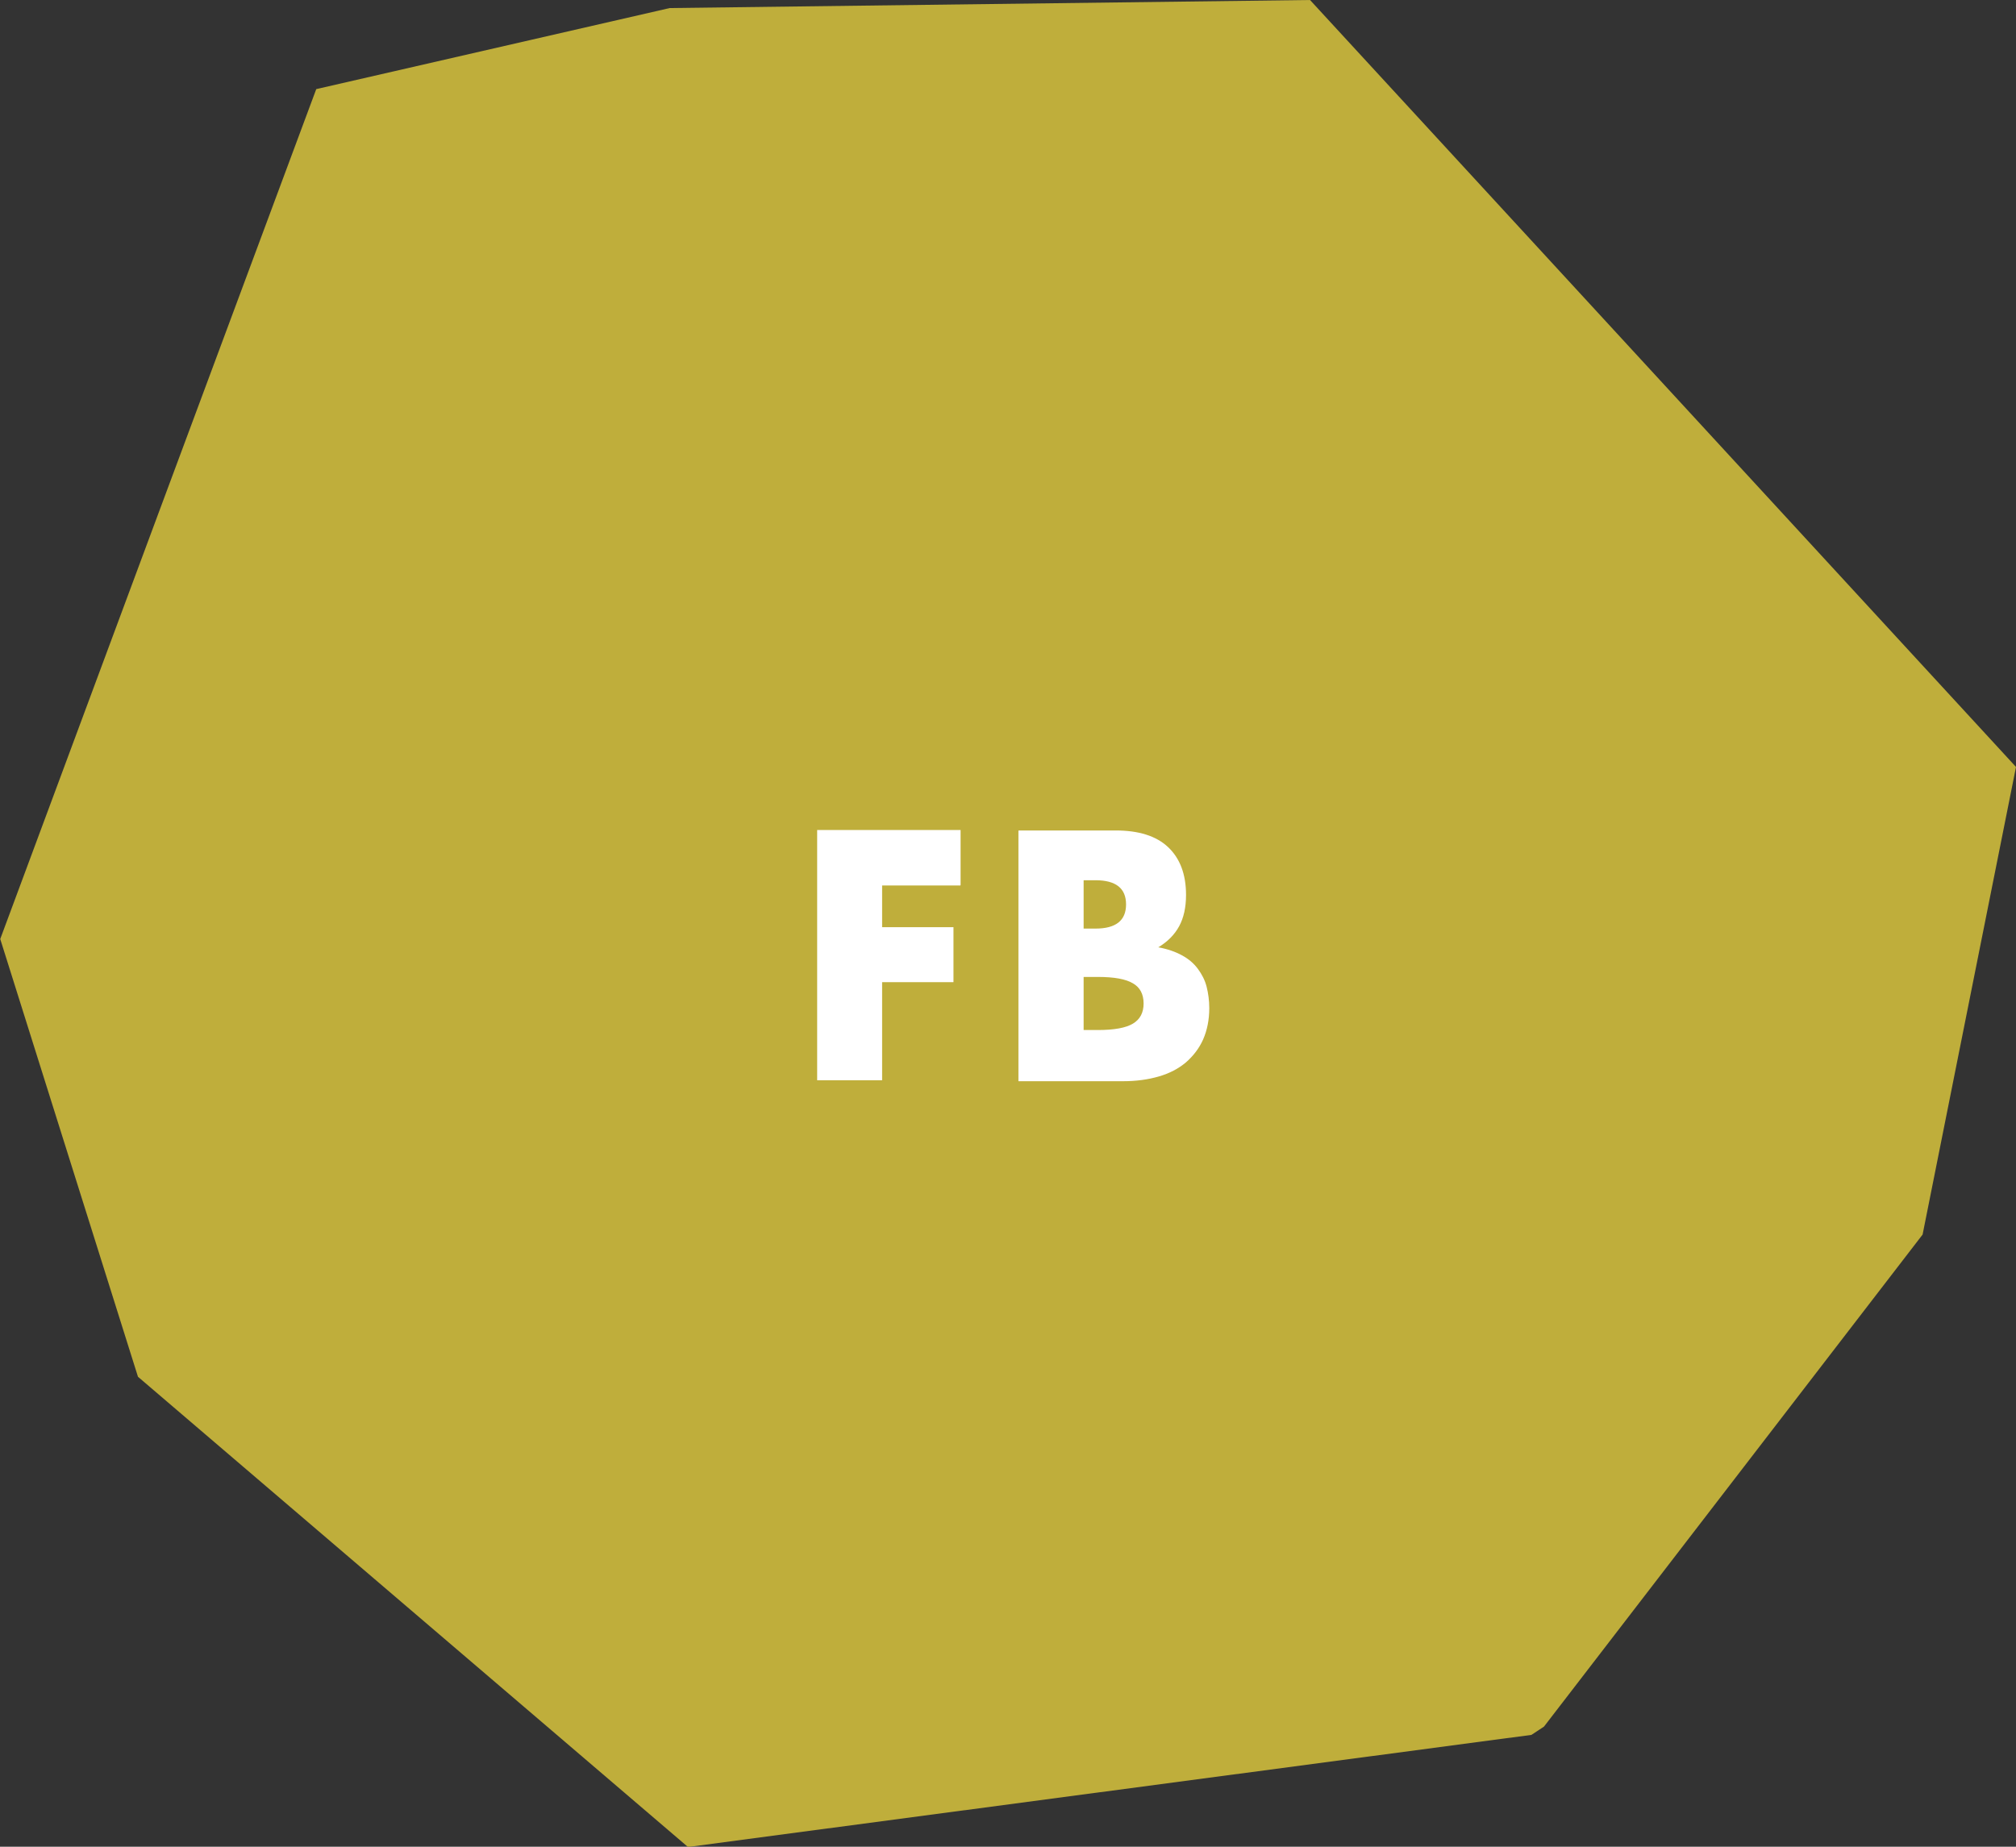 <svg viewBox="0 0 85.04 77.92" xmlns="http://www.w3.org/2000/svg"><rect x="0" y="0" width="85.04" height="77.92" fill="#333333" stroke="none"/><path d="m81.1 52.09c-5.32 6.92-10.65 13.84-15.97 20.76-.18.12-.36.24-.53.35-11.86 1.58-23.72 3.15-35.58 4.73-7.73-6.61-15.47-13.23-23.2-19.84-1.94-6.16-3.87-12.31-5.81-18.47 4.44-11.95 8.88-23.91 13.33-35.86 4.97-1.14 9.94-2.28 14.91-3.42 9-.11 18.01-.23 27.01-.34 9.93 10.79 19.85 21.57 29.78 32.36-1.31 6.58-2.63 13.15-3.94 19.73z" fill="#bfae3b"/><g fill="#fff"><path d="m40.51 37.36h-3.3v1.76h3.01v2.32h-3.01v4.14h-2.74v-10.56h6.05v2.32z"/><path d="m42.97 35.04h4.09c.97 0 1.71.23 2.21.7s.76 1.14.76 2.02c0 .53-.1.97-.29 1.32s-.48.65-.88.89c.39.07.73.19 1 .34.28.15.5.34.67.57s.3.48.37.76.11.58.11.9c0 .49-.09.93-.26 1.32-.17.38-.42.7-.73.97-.31.26-.69.46-1.14.59s-.95.2-1.51.2h-4.41v-10.56zm2.74 4.14h.5c.86 0 1.29-.34 1.29-1.02s-.43-1.02-1.29-1.02h-.5zm0 4.28h.6c.69 0 1.18-.09 1.48-.27s.45-.46.45-.85-.15-.68-.45-.85c-.3-.18-.79-.27-1.48-.27h-.6z"/></g></svg>